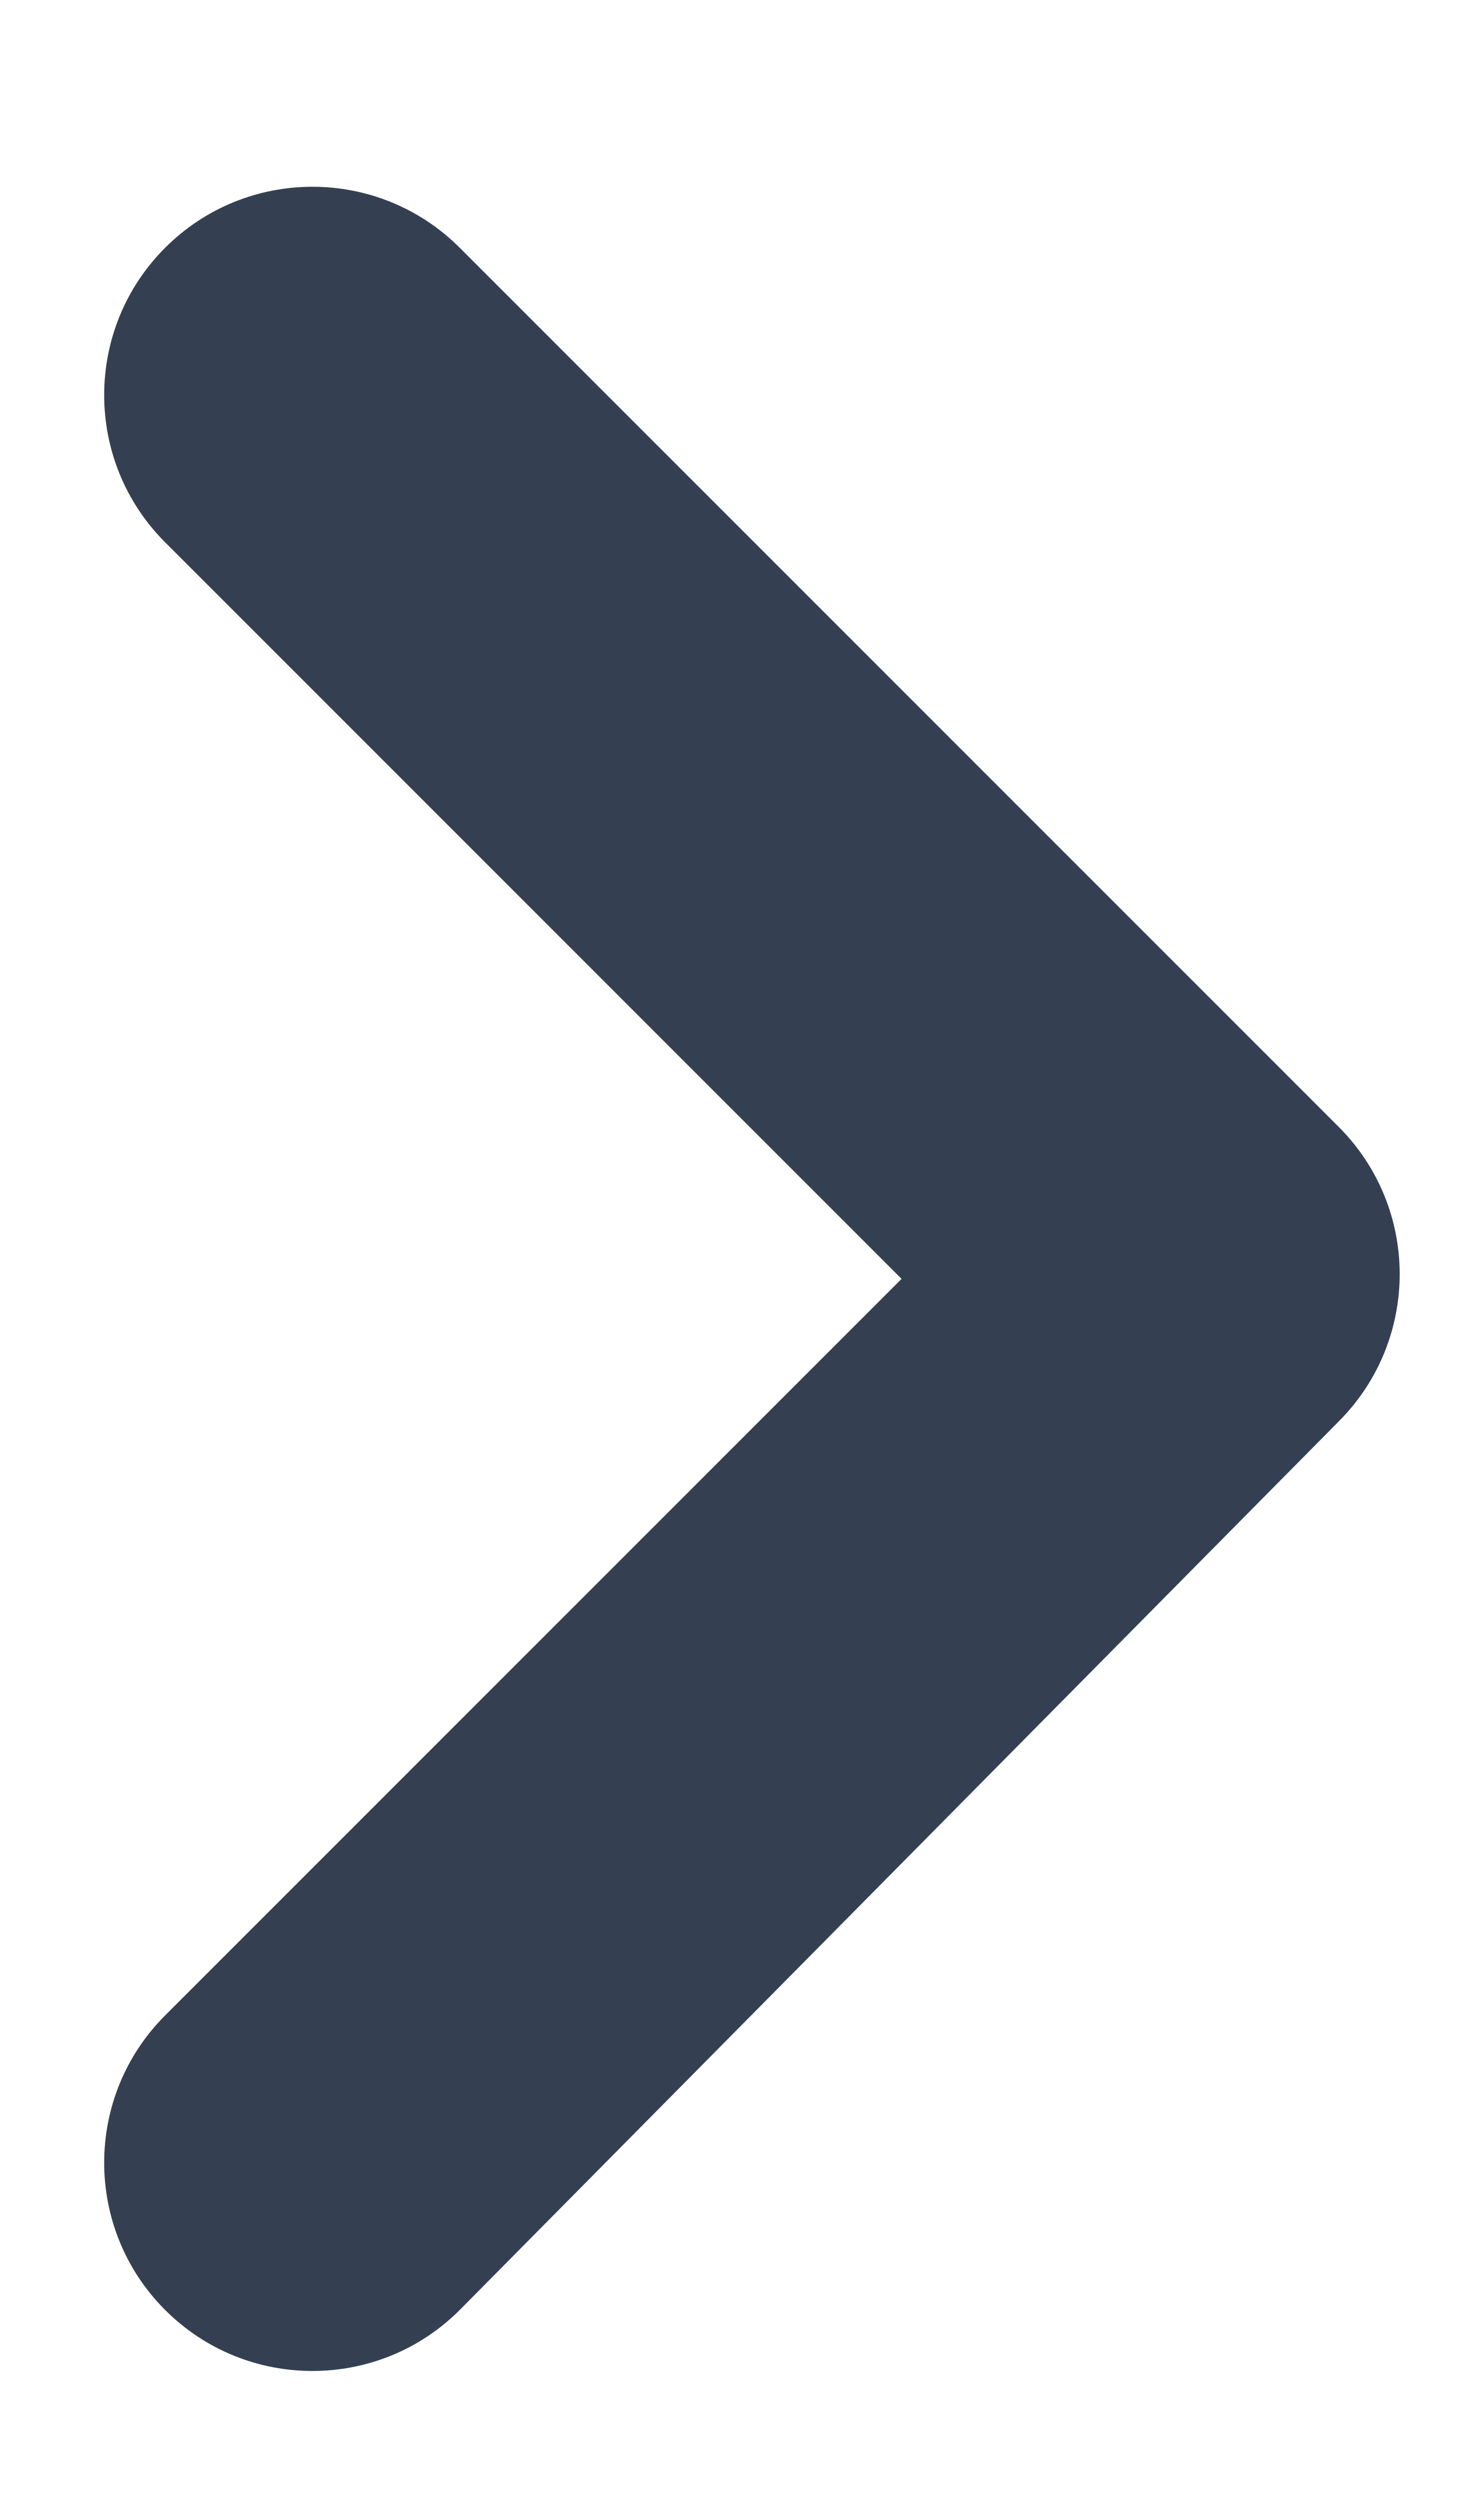 <?xml version="1.0" encoding="UTF-8"?>
<svg width="7px" height="12px" viewBox="0 0 7 12" version="1.1" xmlns="http://www.w3.org/2000/svg" xmlns:xlink="http://www.w3.org/1999/xlink">
    <!-- Generator: sketchtool 62 (101010) - https://sketch.com -->
    <title>B63554CA-0569-432F-AB75-1D07BC6AC3B4@1x</title>
    <desc>Created with sketchtool.</desc>
    <g id="Page-1" stroke="none" stroke-width="1" fill="none" fill-rule="evenodd">
        <g id="DD1_Time_Month" transform="translate(-278, -131)" fill="#344052">
            <g id="Time-selection--by-month" transform="translate(51.5, 41)">
                <g id="Group" transform="translate(86, 86.139)">
                    <path d="M138.995,13.968 C138.445,13.965 138,13.519 138,12.968 C138,11.044 138,7 138,7 C138,6.448 138.448,6 139,6 C139.552,6 140,6.448 140,7 L140,12 L145,12 C145.552,12 146,12.448 146,13 C146,13.552 145.552,14 145,14 C145,14 140.927,13.979 138.995,13.968 Z" id="Path" transform="translate(142, 10) scale(-1, 1) rotate(-315) translate(-142, -10) "></path>
                </g>
            </g>
        </g>
    </g>
</svg>